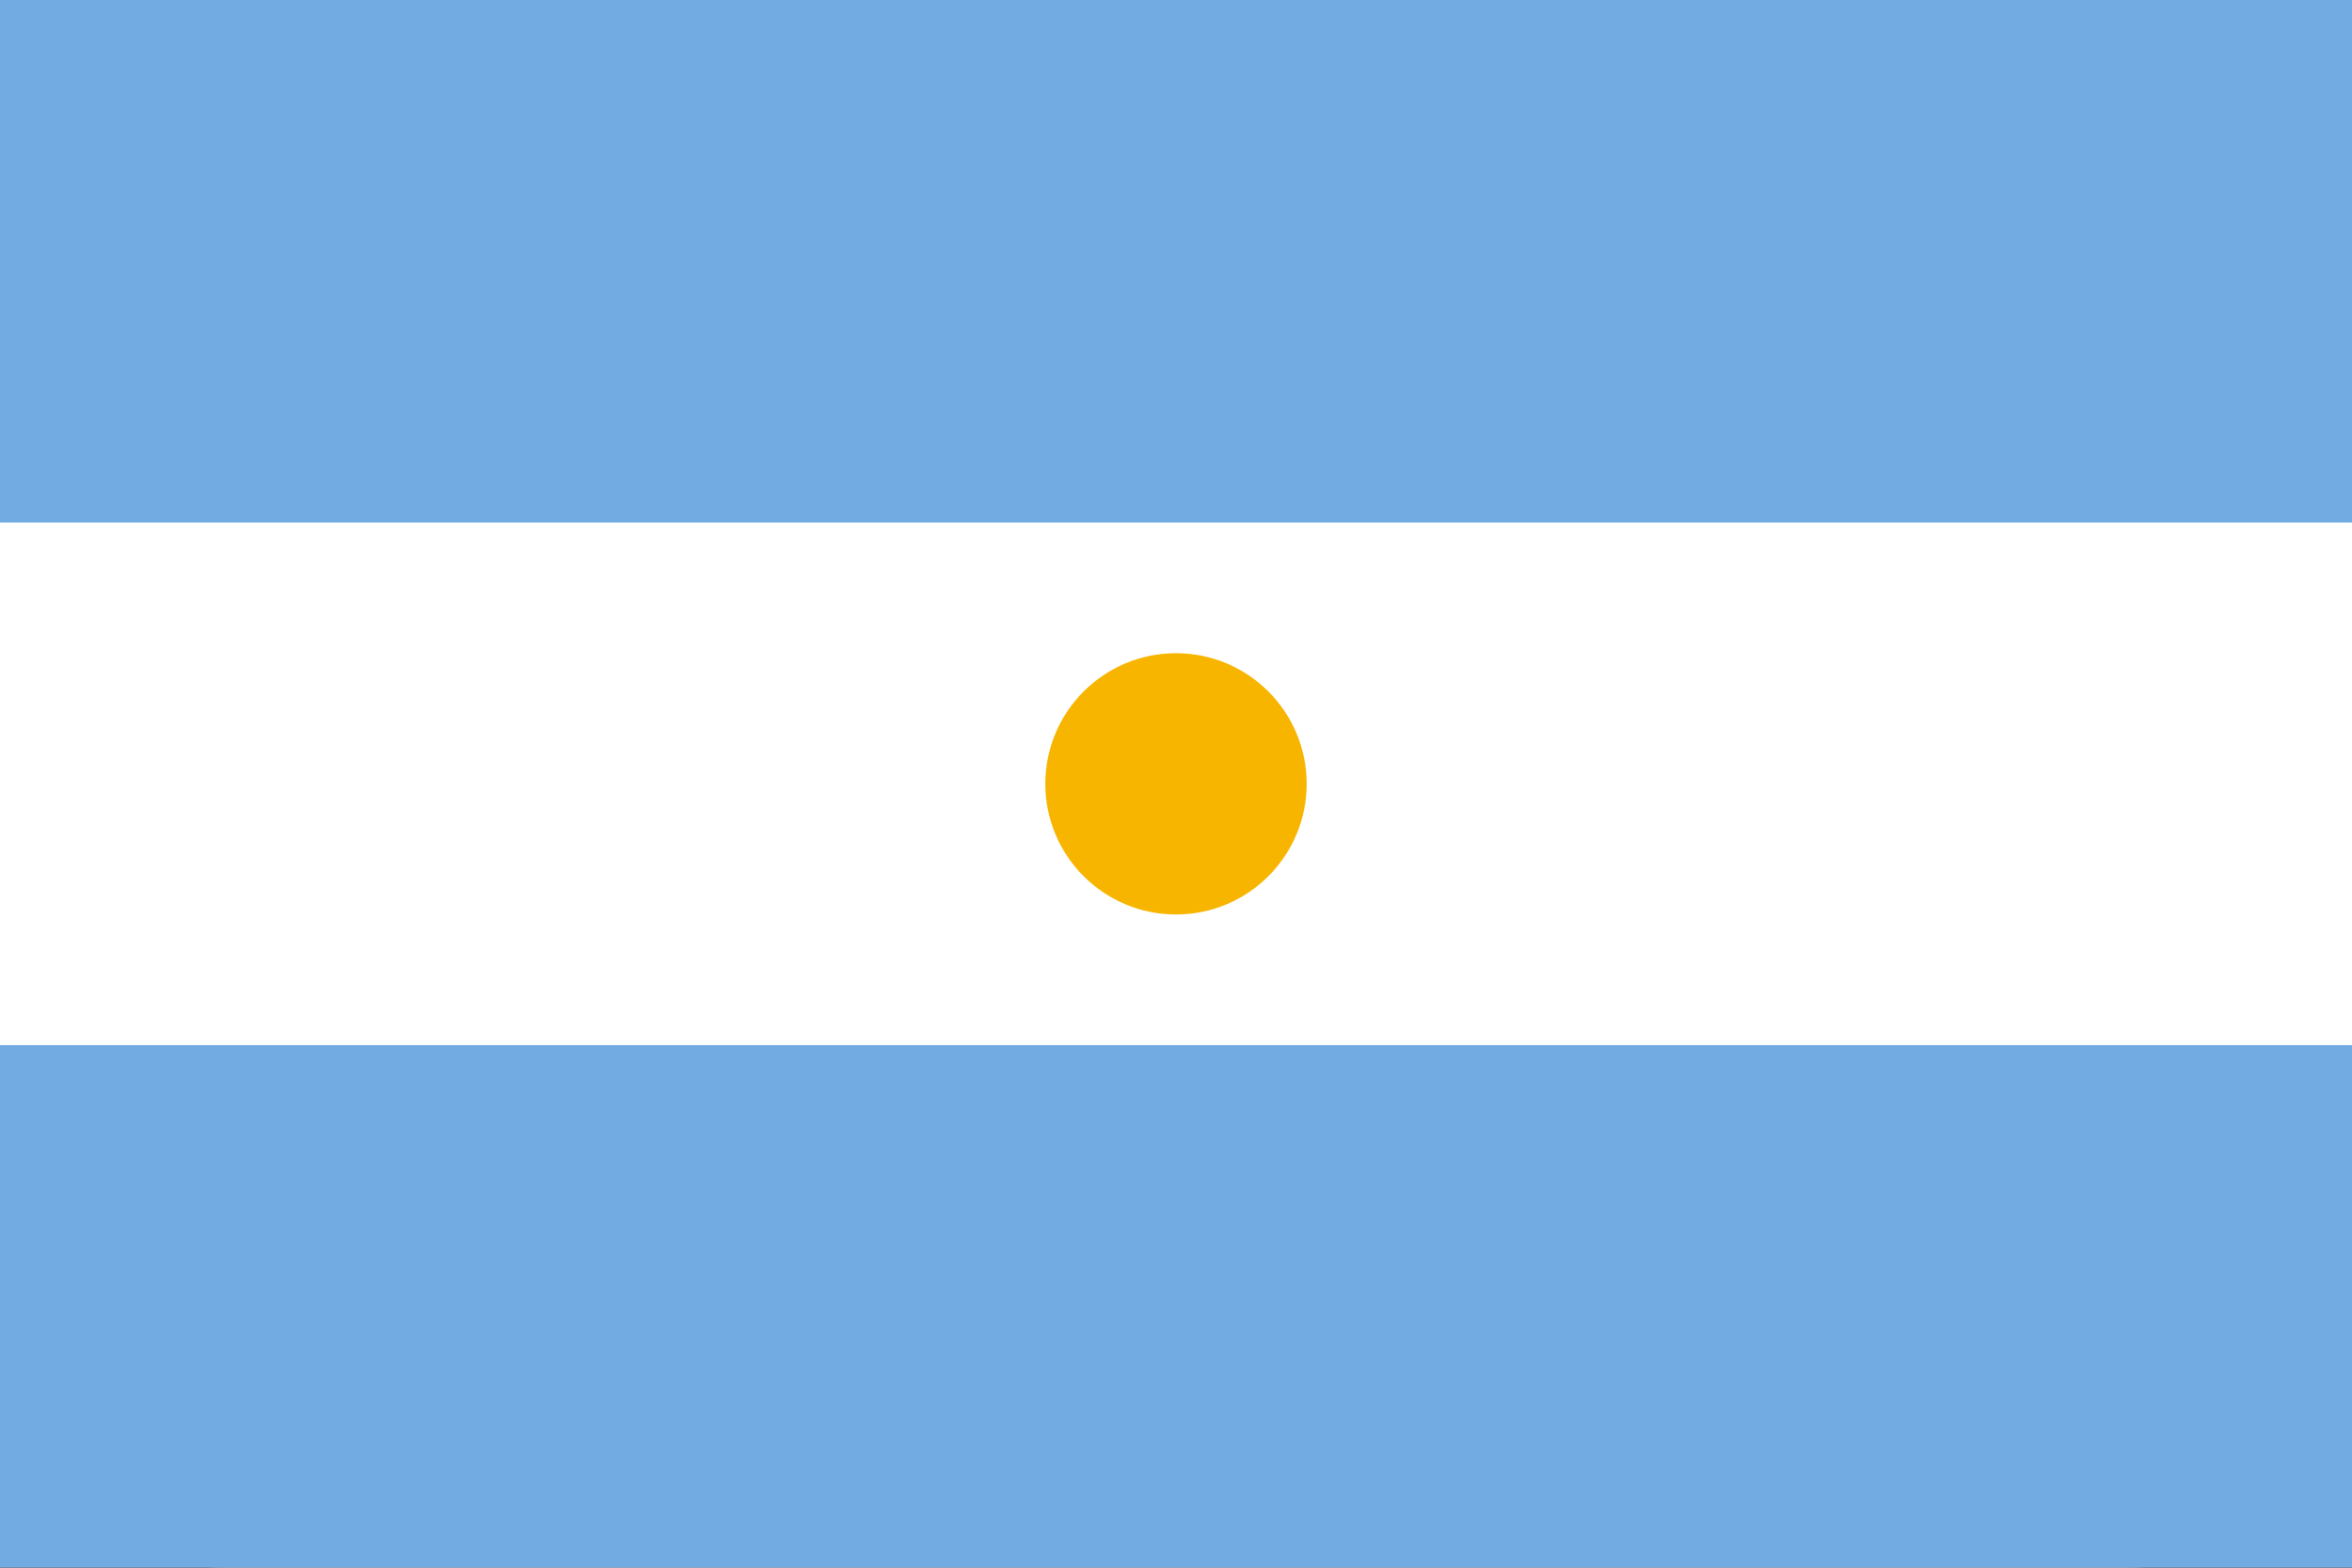 <svg width="18" height="12" viewBox="0 0 18 12" fill="none" xmlns="http://www.w3.org/2000/svg">
<rect x="0" y="0" width="18" height="12" fill="#333333" stroke="none"/>
<g clip-path="url(#clip0)">
<mask mask-type="alpha" maskUnits="userSpaceOnUse" x="0" y="0" width="18" height="12">
<path d="M16.286 0H1.714C0.768 0 0 0.716 0 1.6V10.4C0 11.284 0.768 12 1.714 12H16.286C17.233 12 18 11.284 18 10.4V1.6C18 0.716 17.233 0 16.286 0Z" fill="white"/>
</mask>
<g mask="url(#mask0)">
<path d="M16.286 0H1.714C0.768 0 0 0.716 0 1.6V10.4C0 11.284 0.768 12 1.714 12H16.286C17.233 12 18 11.284 18 10.4V1.6C18 0.716 17.233 0 16.286 0Z" fill="white"/>
<path fill-rule="evenodd" clip-rule="evenodd" d="M0 8H18V12H0V8ZM0 0H18V4H0V0Z" fill="#72ABE1"/>
<path d="M9 7C9.552 7 10 6.552 10 6C10 5.448 9.552 5 9 5C8.448 5 8 5.448 8 6C8 6.552 8.448 7 9 7Z" fill="#F8B500"/>
</g>
</g>
<defs>
<clipPath >
<rect width="18" height="12" fill="white"/>
</clipPath>
</defs>
</svg>
